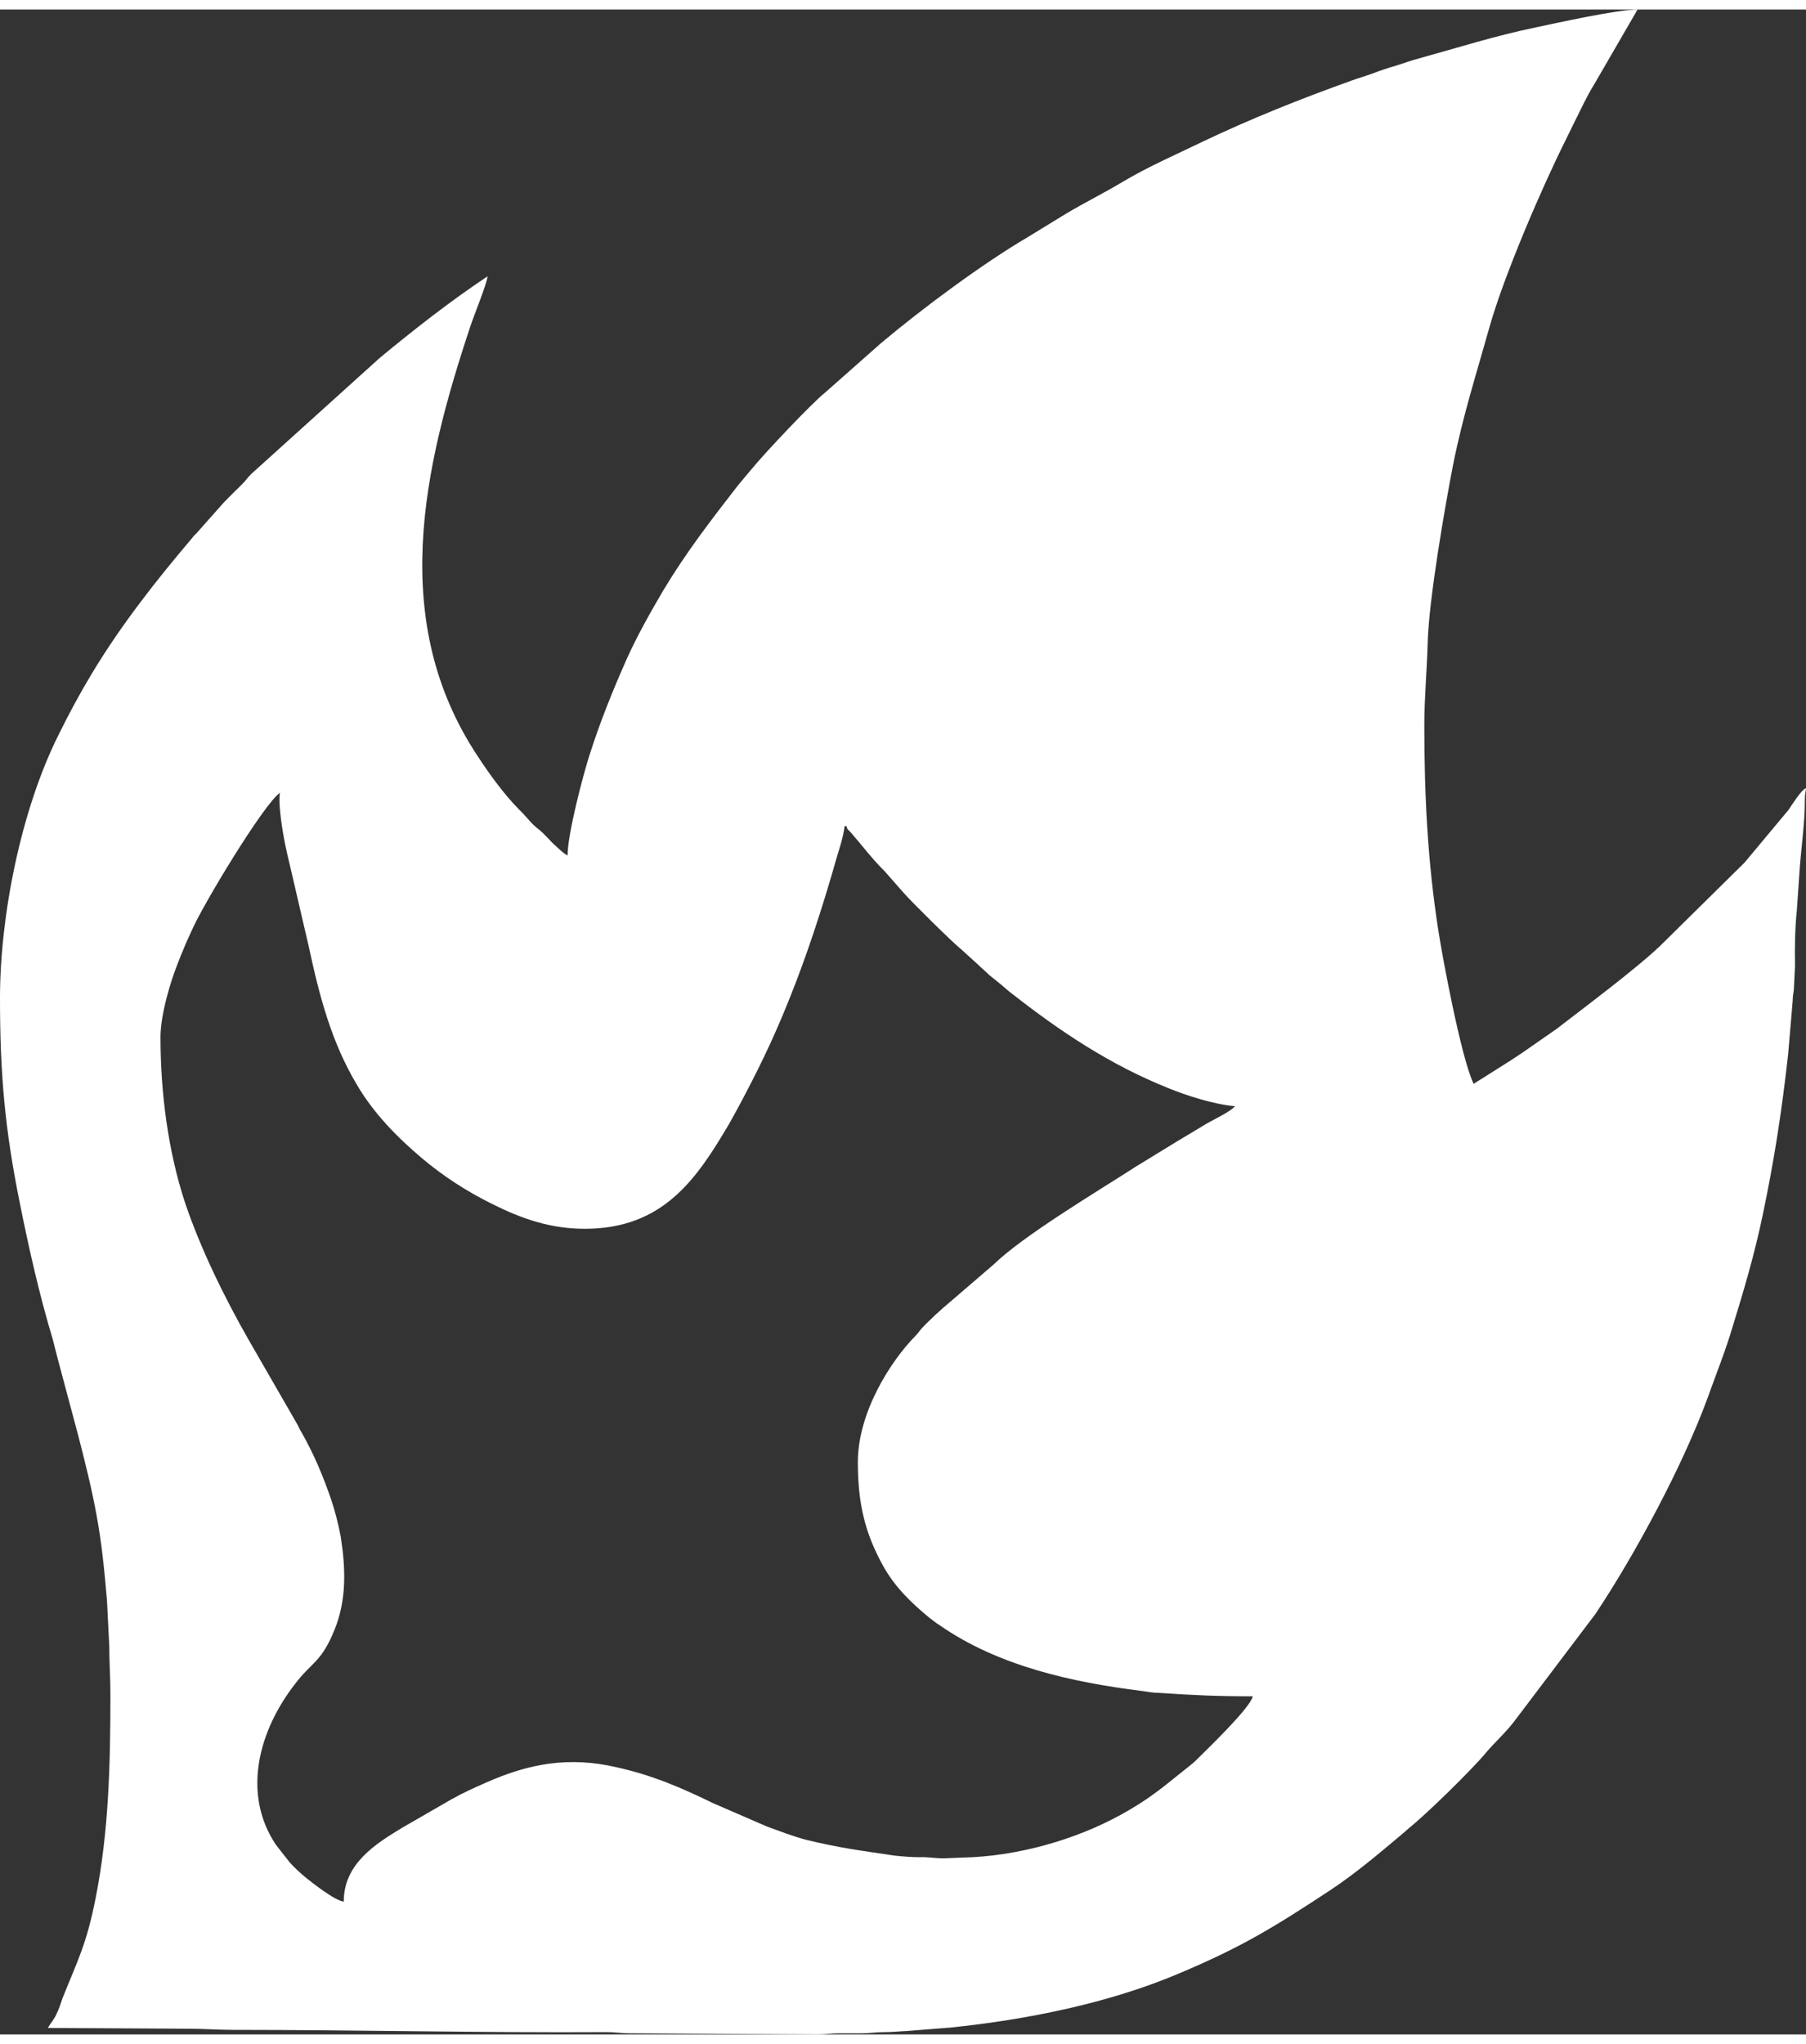 <?xml version="1.0" encoding="UTF-8"?>
<!DOCTYPE svg PUBLIC "-//W3C//DTD SVG 1.1//EN" "http://www.w3.org/Graphics/SVG/1.1/DTD/svg11.dtd">
<!-- Creator: CorelDRAW Home & Student 2018 (Nie do użytku komercyjnego) -->
<svg xmlns="http://www.w3.org/2000/svg" xml:space="preserve" width="38px" height="43px" version="1.1" style="shape-rendering:geometricPrecision; text-rendering:geometricPrecision; image-rendering:optimizeQuality; fill-rule:evenodd; clip-rule:evenodd"
viewBox="0 0 47.6 53.36"
 xmlns:xlink="http://www.w3.org/1999/xlink">
 <rect x="0" y="0" width="47.6" height="53.36" fill="#333333" stroke="none"/>
 <defs>
  <style type="text/css">
   <![CDATA[
    .fil0 {fill:white}
   ]]>
  </style>
 </defs>
 <g id="Warstwa_x0020_1">
  <path class="fil0" d="M15.41 32.13c2.07,0 2.95,-1.31 3.81,-2.77 0.27,-0.48 0.5,-0.92 0.75,-1.42 0.88,-1.76 1.53,-3.65 2.07,-5.55 0.08,-0.27 0.19,-0.59 0.22,-0.87l0.05 0c0.03,0.11 0.04,0.08 0.11,0.16 0.28,0.32 0.58,0.72 0.89,1.02l0.51 0.58c0.18,0.21 1.27,1.29 1.53,1.5l0.43 0.39c0.1,0.1 0.19,0.17 0.29,0.27l0.31 0.25c0.11,0.09 0.19,0.17 0.3,0.25 1.29,1.01 2.6,1.88 4.13,2.49 0.44,0.18 1.17,0.42 1.74,0.47 -0.11,0.14 -0.58,0.36 -0.75,0.46 -0.26,0.16 -0.5,0.3 -0.75,0.45l-1.11 0.68c-1.04,0.67 -2.97,1.82 -3.75,2.58l-1.14 0.98c-0.22,0.18 -0.58,0.51 -0.77,0.72 -0.07,0.08 -0.08,0.11 -0.15,0.18 -0.66,0.67 -1.52,2.02 -1.52,3.33 0,1.07 0.18,1.86 0.67,2.74 0.3,0.54 0.72,0.95 1.19,1.34 0.1,0.08 0.19,0.15 0.3,0.22 1.54,1.07 3.48,1.5 5.33,1.73 0.13,0.02 0.31,0.05 0.45,0.05 0.87,0.06 1.52,0.09 2.47,0.09 -0.07,0.31 -1.2,1.39 -1.45,1.64 -0.09,0.09 -0.11,0.11 -0.2,0.18 -0.56,0.44 -0.93,0.78 -1.58,1.16 -1.19,0.71 -2.71,1.18 -4.15,1.26l-0.77 0.03c-0.26,0 -0.41,-0.04 -0.64,-0.03 -0.22,0 -0.44,-0.02 -0.64,-0.04 -0.87,-0.13 -1.45,-0.2 -2.35,-0.42 -0.34,-0.09 -0.7,-0.23 -1.03,-0.35l-1.43 -0.62c-0.82,-0.4 -1.58,-0.73 -2.53,-0.94 -1.25,-0.29 -2.3,-0.1 -3.43,0.4 -0.32,0.14 -0.63,0.28 -0.93,0.45l-1.3 0.75c-0.69,0.42 -1.53,0.94 -1.53,1.94 -0.23,-0.02 -0.85,-0.51 -1.01,-0.64 -0.14,-0.12 -0.3,-0.26 -0.42,-0.4l-0.36 -0.46c-0.9,-1.35 -0.45,-3.01 0.51,-4.24 0.44,-0.58 0.69,-0.56 1.04,-1.43 0.32,-0.79 0.29,-1.62 0.16,-2.45 -0.06,-0.32 -0.15,-0.67 -0.24,-0.94 -0.22,-0.65 -0.47,-1.24 -0.8,-1.82 -0.04,-0.06 -0.06,-0.11 -0.1,-0.19l-1.29 -2.24c-0.63,-1.1 -1.27,-2.41 -1.67,-3.6 -0.45,-1.36 -0.65,-2.91 -0.65,-4.37 0,-0.6 0.27,-1.48 0.45,-1.93 0.06,-0.16 0.11,-0.28 0.17,-0.42 0.06,-0.16 0.12,-0.27 0.19,-0.43 0.27,-0.65 1.92,-3.38 2.34,-3.66 -0.05,0.21 0.04,0.83 0.08,1.06 0.06,0.36 0.14,0.68 0.22,1.02l0.46 1.98c0.28,1.31 0.6,2.52 1.27,3.64 0.44,0.75 1.06,1.38 1.71,1.93 0.57,0.48 1.19,0.88 1.86,1.21 0.76,0.38 1.52,0.65 2.43,0.65zm6.16 21.23l-0.08 0 -4.91 -0.03c-0.24,0 -0.35,-0.03 -0.59,-0.03 -3.31,0.02 -6.53,-0.06 -9.85,-0.06 -0.42,0 -0.76,-0.03 -1.2,-0.03l-3.68 -0.02c0.08,-0.14 0.16,-0.21 0.23,-0.37 0.07,-0.14 0.11,-0.27 0.16,-0.42 0.4,-1 0.63,-1.41 0.87,-2.63 0.35,-1.76 0.39,-3.56 0.39,-5.38 0,-0.45 -0.03,-0.83 -0.03,-1.26l-0.06 -1.2c-0.07,-0.82 -0.14,-1.53 -0.28,-2.28 -0.13,-0.71 -0.31,-1.42 -0.48,-2.08l-0.54 -2.02c-0.04,-0.15 -0.09,-0.35 -0.13,-0.51 -0.35,-1.16 -0.63,-2.4 -0.87,-3.6 -0.39,-1.93 -0.52,-3.38 -0.52,-5.39 0,-2.16 0.55,-4.95 1.54,-6.93 0.27,-0.55 0.56,-1.09 0.88,-1.62 0.77,-1.28 1.69,-2.45 2.65,-3.58 0.04,-0.06 0.07,-0.08 0.11,-0.12l0.71 -0.8c0.16,-0.17 0.33,-0.33 0.5,-0.5 0.09,-0.09 0.13,-0.16 0.23,-0.26l3.4 -3.07c0.91,-0.75 1.84,-1.48 2.83,-2.14 -0.02,0.21 -0.36,1.03 -0.45,1.31 -1.25,3.75 -2.17,7.79 0.2,11.35 0.3,0.46 0.7,1.01 1.09,1.4 0.19,0.18 0.31,0.37 0.53,0.53 0.12,0.1 0.24,0.24 0.35,0.35 0.09,0.08 0.3,0.29 0.39,0.32 0,-0.57 0.41,-2.12 0.57,-2.62 0.29,-0.91 0.61,-1.7 0.99,-2.56 0.28,-0.62 0.62,-1.22 0.96,-1.8 0.6,-1 1.27,-1.87 1.97,-2.77l0.36 -0.43c0.35,-0.43 1.61,-1.76 1.93,-2.01l1.47 -1.3c1.08,-0.91 2.68,-2.1 3.89,-2.81l0.98 -0.6c0.5,-0.3 1.01,-0.55 1.51,-0.85 0.67,-0.4 1.39,-0.71 2.09,-1.05 1.28,-0.61 2.58,-1.13 3.92,-1.61 0.19,-0.07 0.4,-0.13 0.59,-0.2 0.18,-0.07 0.42,-0.15 0.6,-0.2 0.22,-0.07 0.38,-0.13 0.6,-0.19 1.02,-0.28 2.02,-0.6 3.09,-0.82 0.52,-0.11 2.14,-0.47 2.68,-0.47l-1.13 1.95c-0.2,0.32 -0.36,0.67 -0.53,1.01l-0.25 0.51c-0.59,1.18 -1.6,3.51 -1.99,4.89 -0.35,1.25 -0.7,2.33 -0.96,3.63 -0.2,1.02 -0.64,3.54 -0.67,4.68 -0.02,0.74 -0.09,1.46 -0.09,2.21 0,1.83 0.09,3.6 0.37,5.39 0.1,0.66 0.6,3.36 0.93,4.04l0.65 -0.41c0.21,-0.13 0.41,-0.26 0.62,-0.4l0.92 -0.64c0.71,-0.55 2.08,-1.57 2.73,-2.19l2.22 -2.19 1.16 -1.39c0.07,-0.1 0.34,-0.54 0.46,-0.57 -0.01,0.12 -0.03,0.14 -0.03,0.29 0,0.69 -0.11,1.34 -0.15,2.03l-0.06 0.88c-0.05,0.47 -0.06,1 -0.05,1.48l-0.03 0.61c-0.01,0.15 -0.03,0.15 -0.03,0.3l-0.12 1.41c-0.17,1.53 -0.37,2.82 -0.68,4.29 -0.21,1 -0.49,1.95 -0.79,2.92 -0.18,0.61 -0.43,1.23 -0.64,1.82 -0.65,1.79 -1.91,4.14 -2.97,5.73l-2.14 2.83c-0.22,0.29 -0.52,0.56 -0.74,0.82 -0.36,0.44 -1.6,1.65 -2.02,1.98 -0.08,0.07 -0.1,0.09 -0.17,0.15 -0.62,0.52 -1.24,1.05 -1.92,1.5 -1.52,1 -2.34,1.5 -4,2.2 -1.82,0.77 -3.97,1.21 -6.02,1.42l-1.14 0.09c-0.23,0.01 -0.37,0.03 -0.59,0.03 -0.24,0 -0.38,0.03 -0.58,0.03 -0.21,0 -0.42,0 -0.62,0 -0.22,0 -0.34,0.03 -0.54,0.03z"/>
 </g>
</svg>
